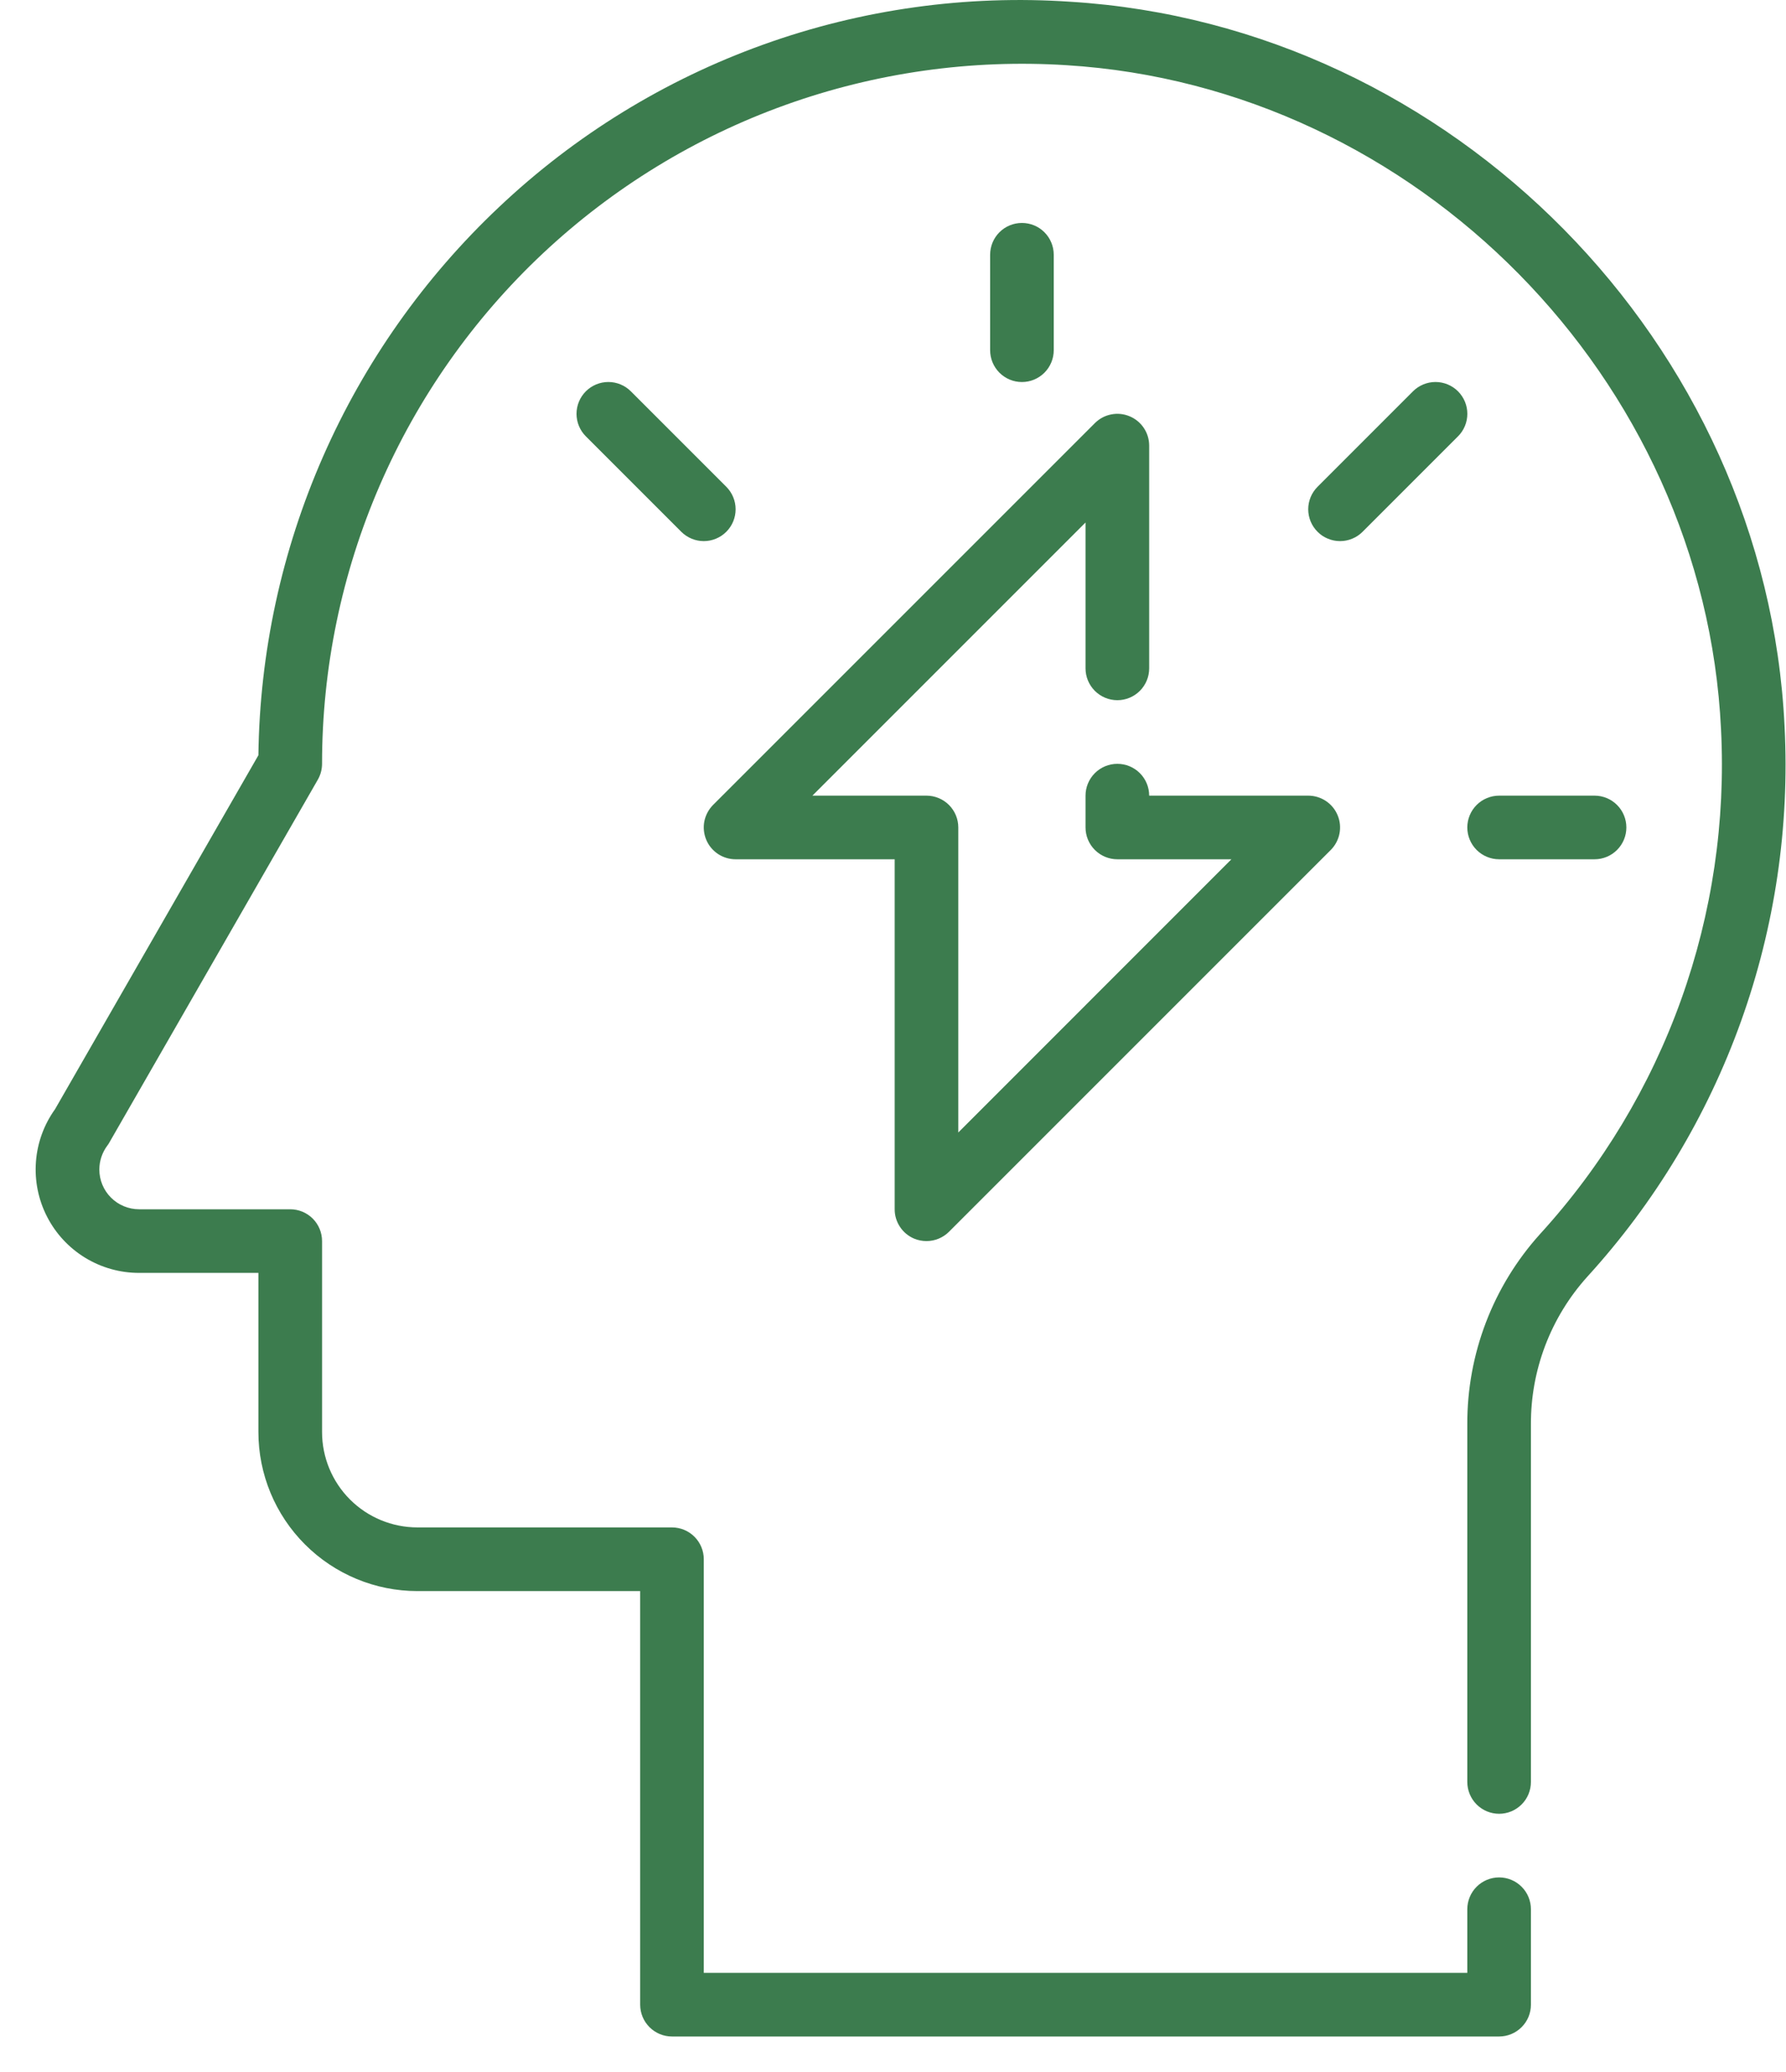 <?xml version="1.0" encoding="UTF-8"?> <svg xmlns="http://www.w3.org/2000/svg" width="50" height="58" viewBox="0 0 50 58" fill="none"><path d="M49.96 20.335C49.448 9.623 40.666 0.712 29.97 0.049C27.051 -0.149 24.123 0.259 21.37 1.248C18.616 2.237 16.098 3.785 13.972 5.795C11.877 7.77 10.2 10.146 9.043 12.783C7.885 15.419 7.27 18.262 7.234 21.141L1.541 31.049C1.23 31.482 1.045 31.991 1.006 32.523C0.967 33.054 1.074 33.585 1.318 34.059C1.561 34.533 1.93 34.93 2.385 35.208C2.84 35.485 3.362 35.632 3.894 35.631H7.234V40.084C7.234 41.265 7.703 42.398 8.539 43.233C9.374 44.068 10.506 44.538 11.687 44.538H17.922V56.116C17.922 56.352 18.016 56.578 18.183 56.745C18.35 56.912 18.576 57.006 18.812 57.006H41.969C42.205 57.006 42.431 56.912 42.598 56.745C42.766 56.578 42.859 56.352 42.859 56.116V53.444C42.859 53.208 42.766 52.981 42.598 52.814C42.431 52.647 42.205 52.553 41.969 52.553C41.733 52.553 41.506 52.647 41.339 52.814C41.172 52.981 41.078 53.208 41.078 53.444V55.225H19.703V43.647C19.703 43.411 19.609 43.184 19.442 43.017C19.275 42.85 19.049 42.756 18.812 42.756H11.687C10.979 42.756 10.299 42.475 9.798 41.974C9.297 41.473 9.016 40.793 9.016 40.084V34.741C9.016 34.504 8.922 34.278 8.755 34.111C8.588 33.944 8.361 33.85 8.125 33.85H3.894C3.599 33.85 3.316 33.733 3.107 33.524C2.898 33.315 2.781 33.032 2.781 32.737C2.782 32.496 2.86 32.262 3.004 32.069C3.026 32.04 3.047 32.01 3.064 31.977L8.898 21.824C8.975 21.689 9.016 21.535 9.016 21.379C9.016 18.701 9.565 16.051 10.629 13.593C11.693 11.135 13.25 8.922 15.203 7.089C17.157 5.257 19.465 3.844 21.985 2.939C24.506 2.034 27.186 1.655 29.858 1.825C39.655 2.431 47.711 10.598 48.181 20.417C48.312 22.989 47.932 25.561 47.063 27.986C46.194 30.41 44.853 32.638 43.118 34.54C41.797 36.002 41.07 37.903 41.078 39.873V49.881C41.078 50.117 41.172 50.344 41.339 50.511C41.506 50.678 41.733 50.772 41.969 50.772C42.205 50.772 42.431 50.678 42.598 50.511C42.766 50.344 42.859 50.117 42.859 49.881V39.875C42.851 38.349 43.414 36.874 44.436 35.74C46.329 33.665 47.792 31.235 48.74 28.59C49.688 25.946 50.103 23.14 49.96 20.335Z" fill="#3C7C4E"></path><path d="M25.596 34.674C25.705 34.718 25.82 34.741 25.937 34.741C26.054 34.741 26.17 34.718 26.278 34.673C26.386 34.628 26.485 34.563 26.567 34.48L37.255 23.793C37.38 23.668 37.464 23.509 37.499 23.336C37.533 23.163 37.516 22.984 37.448 22.822C37.381 22.659 37.267 22.52 37.12 22.422C36.973 22.324 36.801 22.272 36.625 22.272H32.172C32.172 22.036 32.078 21.809 31.911 21.642C31.744 21.475 31.517 21.381 31.281 21.381C31.045 21.381 30.818 21.475 30.651 21.642C30.484 21.809 30.39 22.036 30.39 22.272V23.162C30.39 23.399 30.484 23.625 30.651 23.792C30.818 23.959 31.045 24.053 31.281 24.053H34.474L26.828 31.701V23.162C26.828 22.926 26.734 22.7 26.567 22.533C26.4 22.366 26.173 22.272 25.937 22.272H22.744L30.39 14.626V18.709C30.39 18.945 30.484 19.172 30.651 19.339C30.818 19.506 31.045 19.6 31.281 19.6C31.517 19.6 31.744 19.506 31.911 19.339C32.078 19.172 32.172 18.945 32.172 18.709V12.475C32.172 12.299 32.12 12.126 32.022 11.98C31.924 11.833 31.785 11.719 31.622 11.652C31.459 11.584 31.28 11.566 31.107 11.601C30.934 11.635 30.775 11.72 30.651 11.845L19.963 22.532C19.839 22.657 19.754 22.816 19.719 22.988C19.685 23.161 19.703 23.34 19.77 23.503C19.837 23.666 19.952 23.805 20.098 23.903C20.245 24.001 20.417 24.053 20.593 24.053H25.047V33.85C25.046 34.026 25.099 34.199 25.197 34.345C25.294 34.492 25.434 34.606 25.596 34.674Z" fill="#3C7C4E"></path><path d="M29.5 9.803V7.131C29.5 6.895 29.406 6.668 29.239 6.501C29.072 6.334 28.846 6.241 28.609 6.241C28.373 6.241 28.147 6.334 27.98 6.501C27.813 6.668 27.719 6.895 27.719 7.131V9.803C27.719 10.039 27.813 10.266 27.98 10.433C28.147 10.6 28.373 10.694 28.609 10.694C28.846 10.694 29.072 10.6 29.239 10.433C29.406 10.266 29.5 10.039 29.5 9.803Z" fill="#3C7C4E"></path><path d="M20.333 13.626L17.661 10.954C17.494 10.787 17.268 10.693 17.031 10.693C16.795 10.693 16.568 10.787 16.401 10.954C16.234 11.121 16.14 11.348 16.14 11.584C16.14 11.821 16.234 12.047 16.401 12.214L19.073 14.886C19.24 15.053 19.467 15.147 19.703 15.147C19.939 15.147 20.166 15.053 20.333 14.886C20.5 14.719 20.594 14.493 20.594 14.256C20.594 14.02 20.5 13.793 20.333 13.626Z" fill="#3C7C4E"></path><path d="M41.969 24.053H44.641C44.877 24.053 45.103 23.959 45.27 23.792C45.437 23.625 45.531 23.399 45.531 23.163C45.531 22.926 45.437 22.7 45.27 22.533C45.103 22.366 44.877 22.272 44.641 22.272H41.969C41.733 22.272 41.506 22.366 41.339 22.533C41.172 22.7 41.078 22.926 41.078 23.163C41.078 23.399 41.172 23.625 41.339 23.792C41.506 23.959 41.733 24.053 41.969 24.053Z" fill="#3C7C4E"></path><path d="M38.146 14.886L40.818 12.214C40.9 12.132 40.966 12.034 41.011 11.925C41.056 11.817 41.079 11.701 41.079 11.584C41.079 11.467 41.056 11.351 41.011 11.243C40.966 11.135 40.9 11.037 40.818 10.954C40.735 10.871 40.637 10.806 40.529 10.761C40.42 10.716 40.304 10.693 40.188 10.693C40.071 10.693 39.955 10.716 39.846 10.761C39.738 10.806 39.64 10.871 39.557 10.954L36.886 13.626C36.803 13.709 36.737 13.807 36.692 13.915C36.648 14.023 36.624 14.139 36.624 14.256C36.624 14.373 36.648 14.489 36.692 14.597C36.737 14.705 36.803 14.804 36.886 14.886C36.968 14.969 37.066 15.035 37.175 15.079C37.283 15.124 37.399 15.147 37.516 15.147C37.633 15.147 37.748 15.124 37.857 15.079C37.965 15.035 38.063 14.969 38.146 14.886Z" fill="#3C7C4E"></path></svg> 